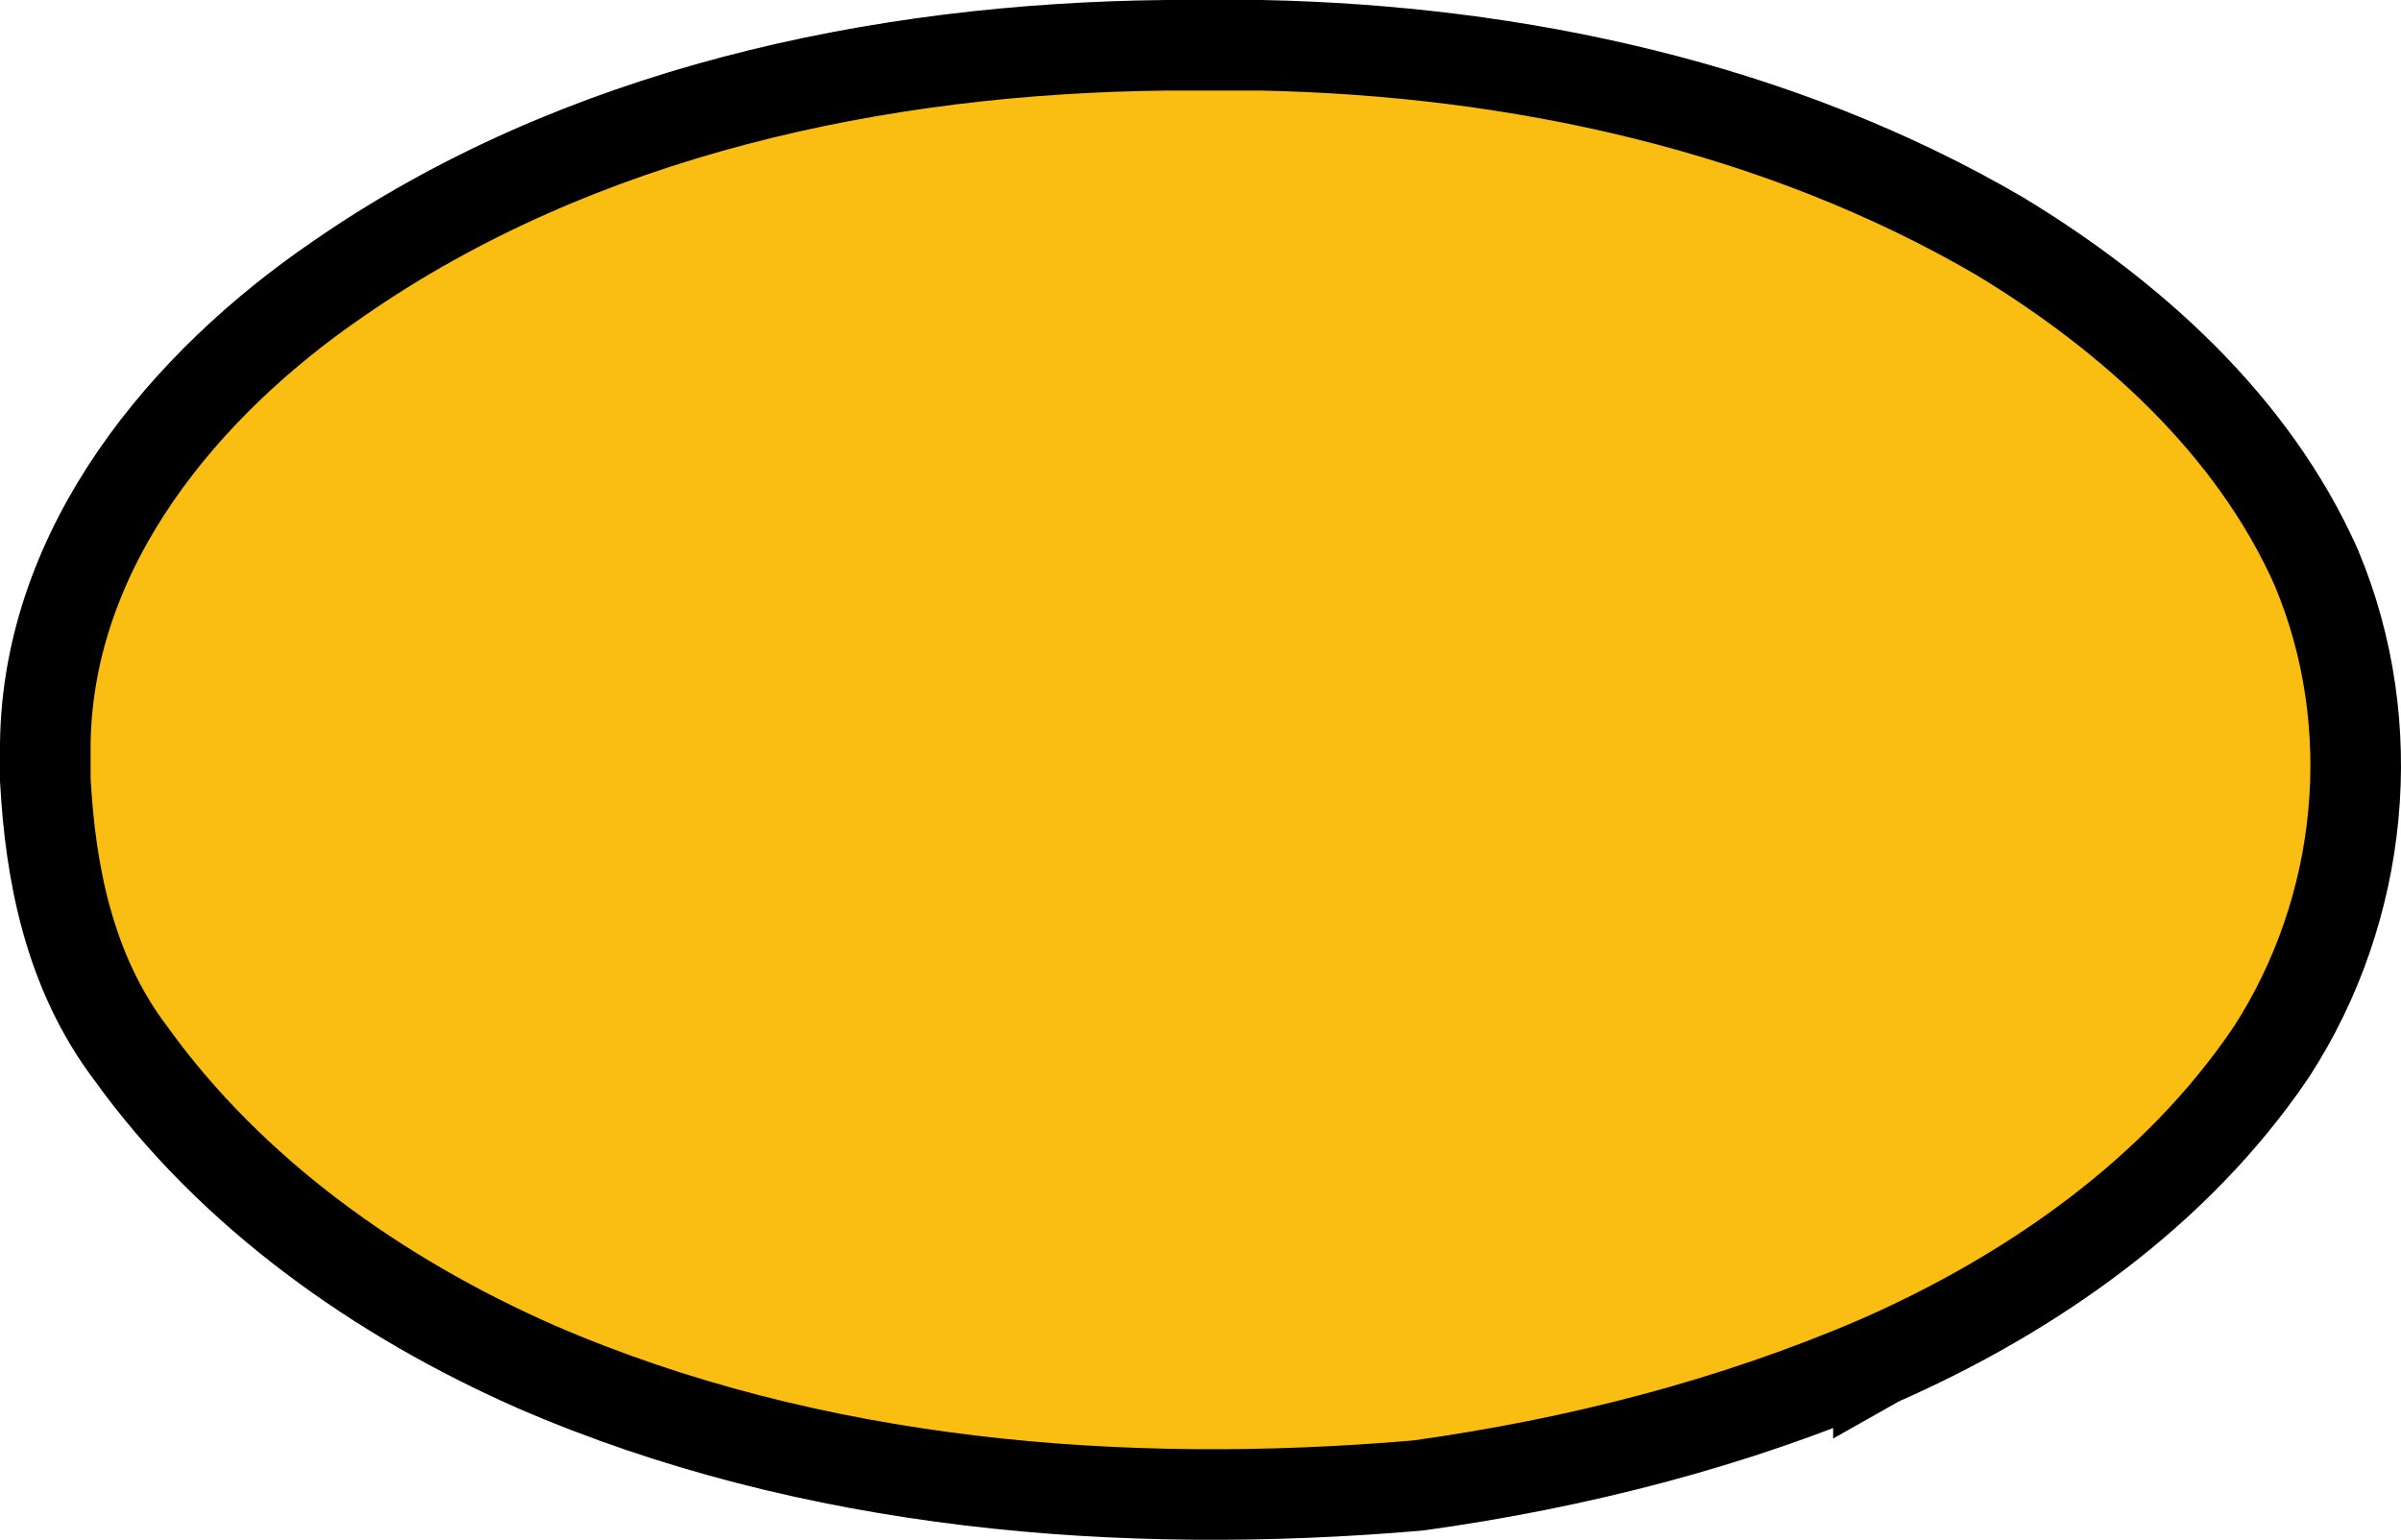 <?xml version="1.0" encoding="UTF-8"?> <svg xmlns="http://www.w3.org/2000/svg" width="53" height="34" viewBox="0 0 53 34" fill="none"><path d="M25.761 1V1L25.75 1C19.391 1.064 12.766 2.479 7.469 6.156C4.113 8.448 1.056 12.046 1 16.423L1 16.423V16.436V17.197V17.224L1.002 17.252C1.112 19.228 1.509 21.443 2.89 23.262C5.108 26.348 8.353 28.647 11.832 30.179L11.832 30.179L11.838 30.182C17.929 32.818 24.778 33.359 31.279 32.803L31.305 32.8L31.331 32.797C34.801 32.313 38.242 31.437 41.465 30.05L41.465 30.051L41.472 30.047C44.852 28.562 48.038 26.33 50.126 23.247L50.132 23.239L50.138 23.23C52.183 20.07 52.586 16.009 51.136 12.547L51.132 12.537L51.128 12.527C49.727 9.378 47.029 6.968 44.167 5.23L44.16 5.225L44.153 5.221C39.259 2.359 33.477 1.114 27.844 1L27.834 1H27.824H25.761Z" fill="#FABE12" stroke="black" stroke-width="2"></path></svg> 